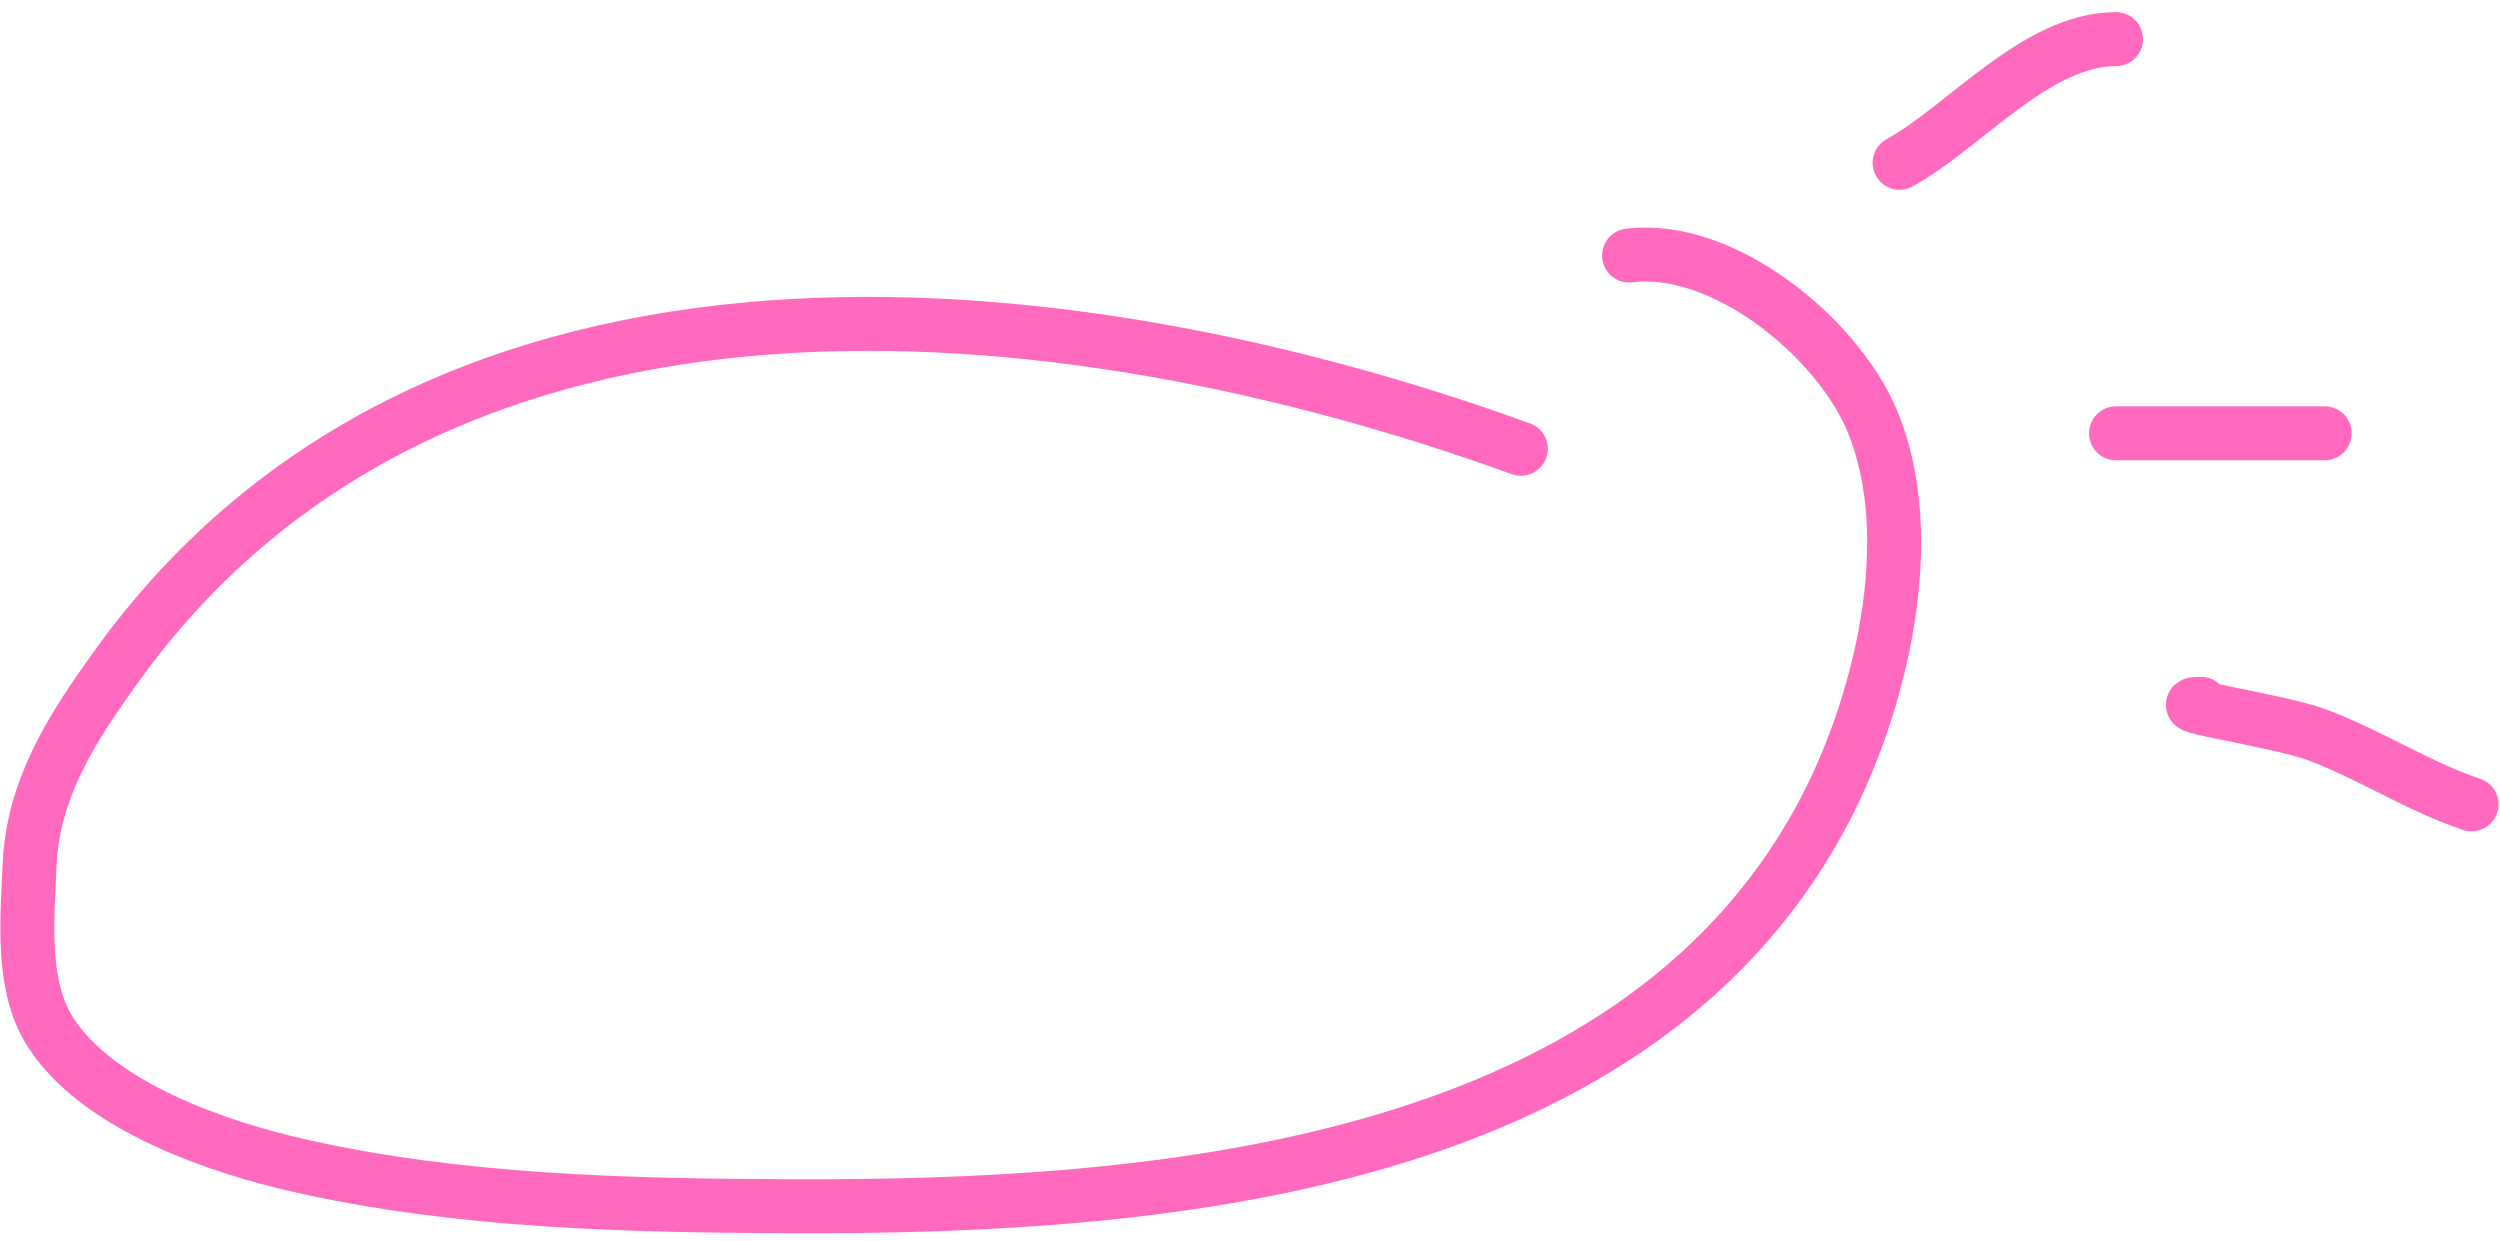 <?xml version="1.0" encoding="UTF-8"?> <svg xmlns="http://www.w3.org/2000/svg" width="139" height="69" viewBox="0 0 139 69" fill="none"><path d="M84.559 24.952C59.124 15.731 24.38 12.175 6.488 37.033C4.012 40.473 1.814 43.841 1.641 48.158C1.524 51.099 1.144 54.81 2.811 57.398C5.486 61.548 12.155 63.795 16.707 64.823C25.578 66.826 35.014 67.035 44.067 67.067C63.804 67.139 90.54 65.157 101.224 45.484C104.525 39.406 106.89 29.889 104.042 23.28C102.066 18.697 95.788 13.556 90.576 14.208" stroke="#FF6ABE" stroke-width="3" stroke-linecap="round"></path><path d="M105.618 9.051C109.252 7.052 113.21 2.175 117.651 2.175" stroke="#FF6ABE" stroke-width="3" stroke-linecap="round"></path><path d="M117.65 24.092H129.254" stroke="#FF6ABE" stroke-width="3" stroke-linecap="round"></path><path d="M122.378 39.134C120.154 39.134 126.741 40.074 128.824 40.853C131.745 41.946 134.514 43.752 137.419 44.721" stroke="#FF6ABE" stroke-width="3" stroke-linecap="round"></path></svg> 